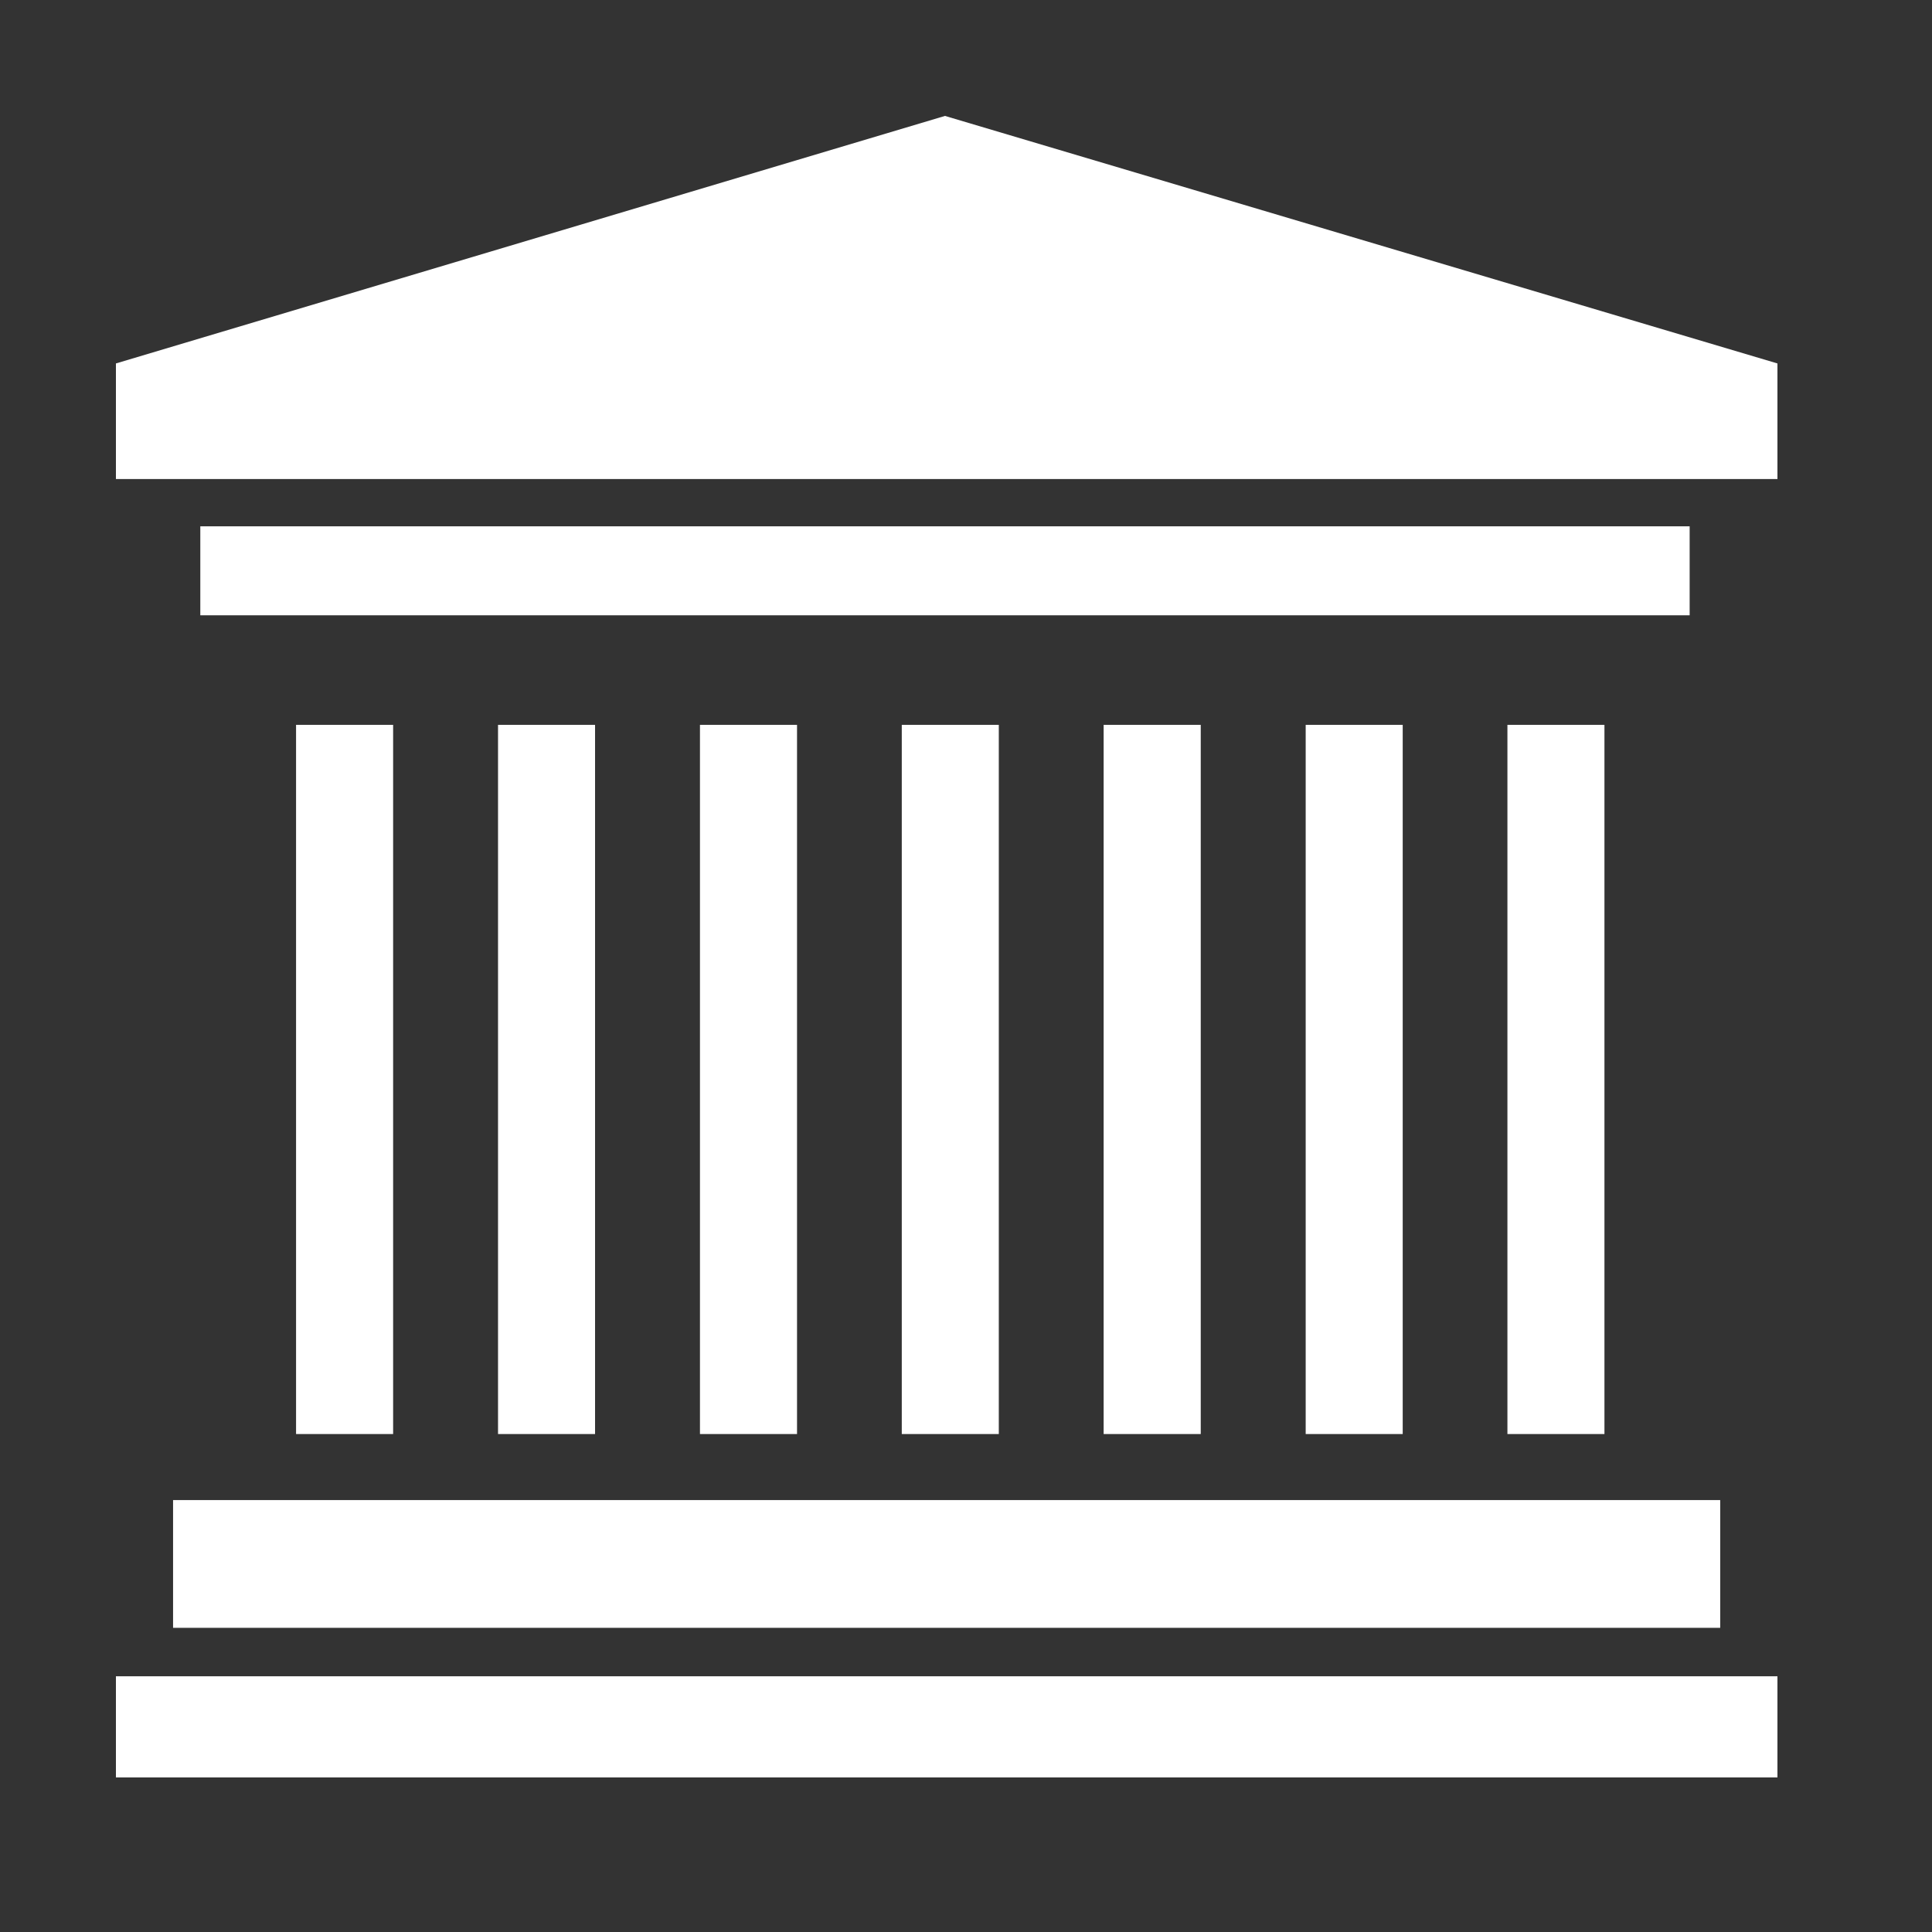 <svg width="50" height="50" viewBox="0 0 50 50" fill="none" xmlns="http://www.w3.org/2000/svg">
<rect x="0" y="0" width="50" height="50" fill="#333333" stroke="none"/>
<path d="M10.174 18.759H7.662V37.113H10.174V18.759Z" fill="white"/>
<path d="M15.4 18.759H12.889V37.113H15.4V18.759Z" fill="white"/>
<path d="M20.627 18.759H18.115V37.113H20.627V18.759Z" fill="white"/>
<path d="M25.849 18.759H23.338V37.113H25.849V18.759Z" fill="white"/>
<path d="M31.075 18.759H28.562V37.113H31.075V18.759Z" fill="white"/>
<path d="M36.302 18.759H33.791V37.113H36.302V18.759Z" fill="white"/>
<path d="M41.523 18.759H39.012V37.113H41.523V18.759Z" fill="white"/>
<path d="M43.728 13.621H5.184V15.924H43.728V13.621Z" fill="white"/>
<path d="M24.456 3L3 9.406V12.397H46V9.406L24.456 3Z" fill="white"/>
<path d="M4.479 41.606V42.128H44.519V41.606V38.822H4.479V41.606Z" fill="white"/>
<path d="M46 43.382H3V46H46V43.382Z" fill="white"/>
</svg>

